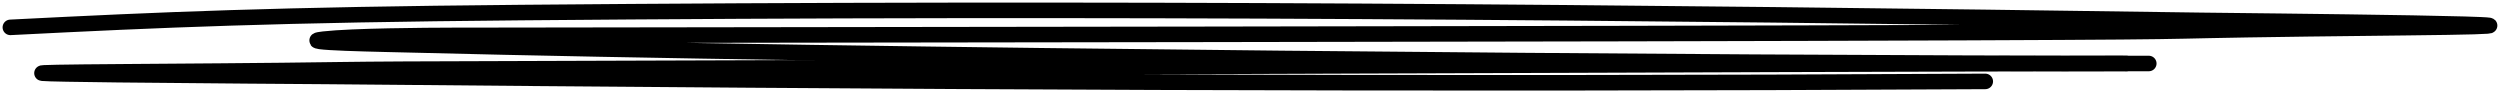<svg width="483" height="18" viewBox="0 0 483 18" fill="none" xmlns="http://www.w3.org/2000/svg">
<path d="M2 5.286C31.568 3.786 53.251 2.845 100.702 2.427C214.79 1.423 311.431 2.295 425.321 3.934C430.258 4.005 515.988 4.805 464.712 5.348C403.465 5.998 440.604 6.049 379.31 6.302C308.907 6.591 157.715 6.717 87.299 6.839C82.387 6.848 68.087 6.939 62.542 7.562C56.366 8.257 73.987 8.519 80.848 8.696C164.642 10.854 330.61 12.267 415.145 12.267" stroke="black" stroke-width="3" stroke-linecap="round"/>
<path d="M383.555 15.728C270.921 16.367 175.511 15.812 63.072 14.769C58.198 14.724 -26.44 14.215 24.182 13.869C84.649 13.456 47.983 13.423 108.497 13.263C178.003 13.078 341.308 12.344 410.828 12.267" stroke="black" stroke-width="3" stroke-linecap="round"/>
</svg>
